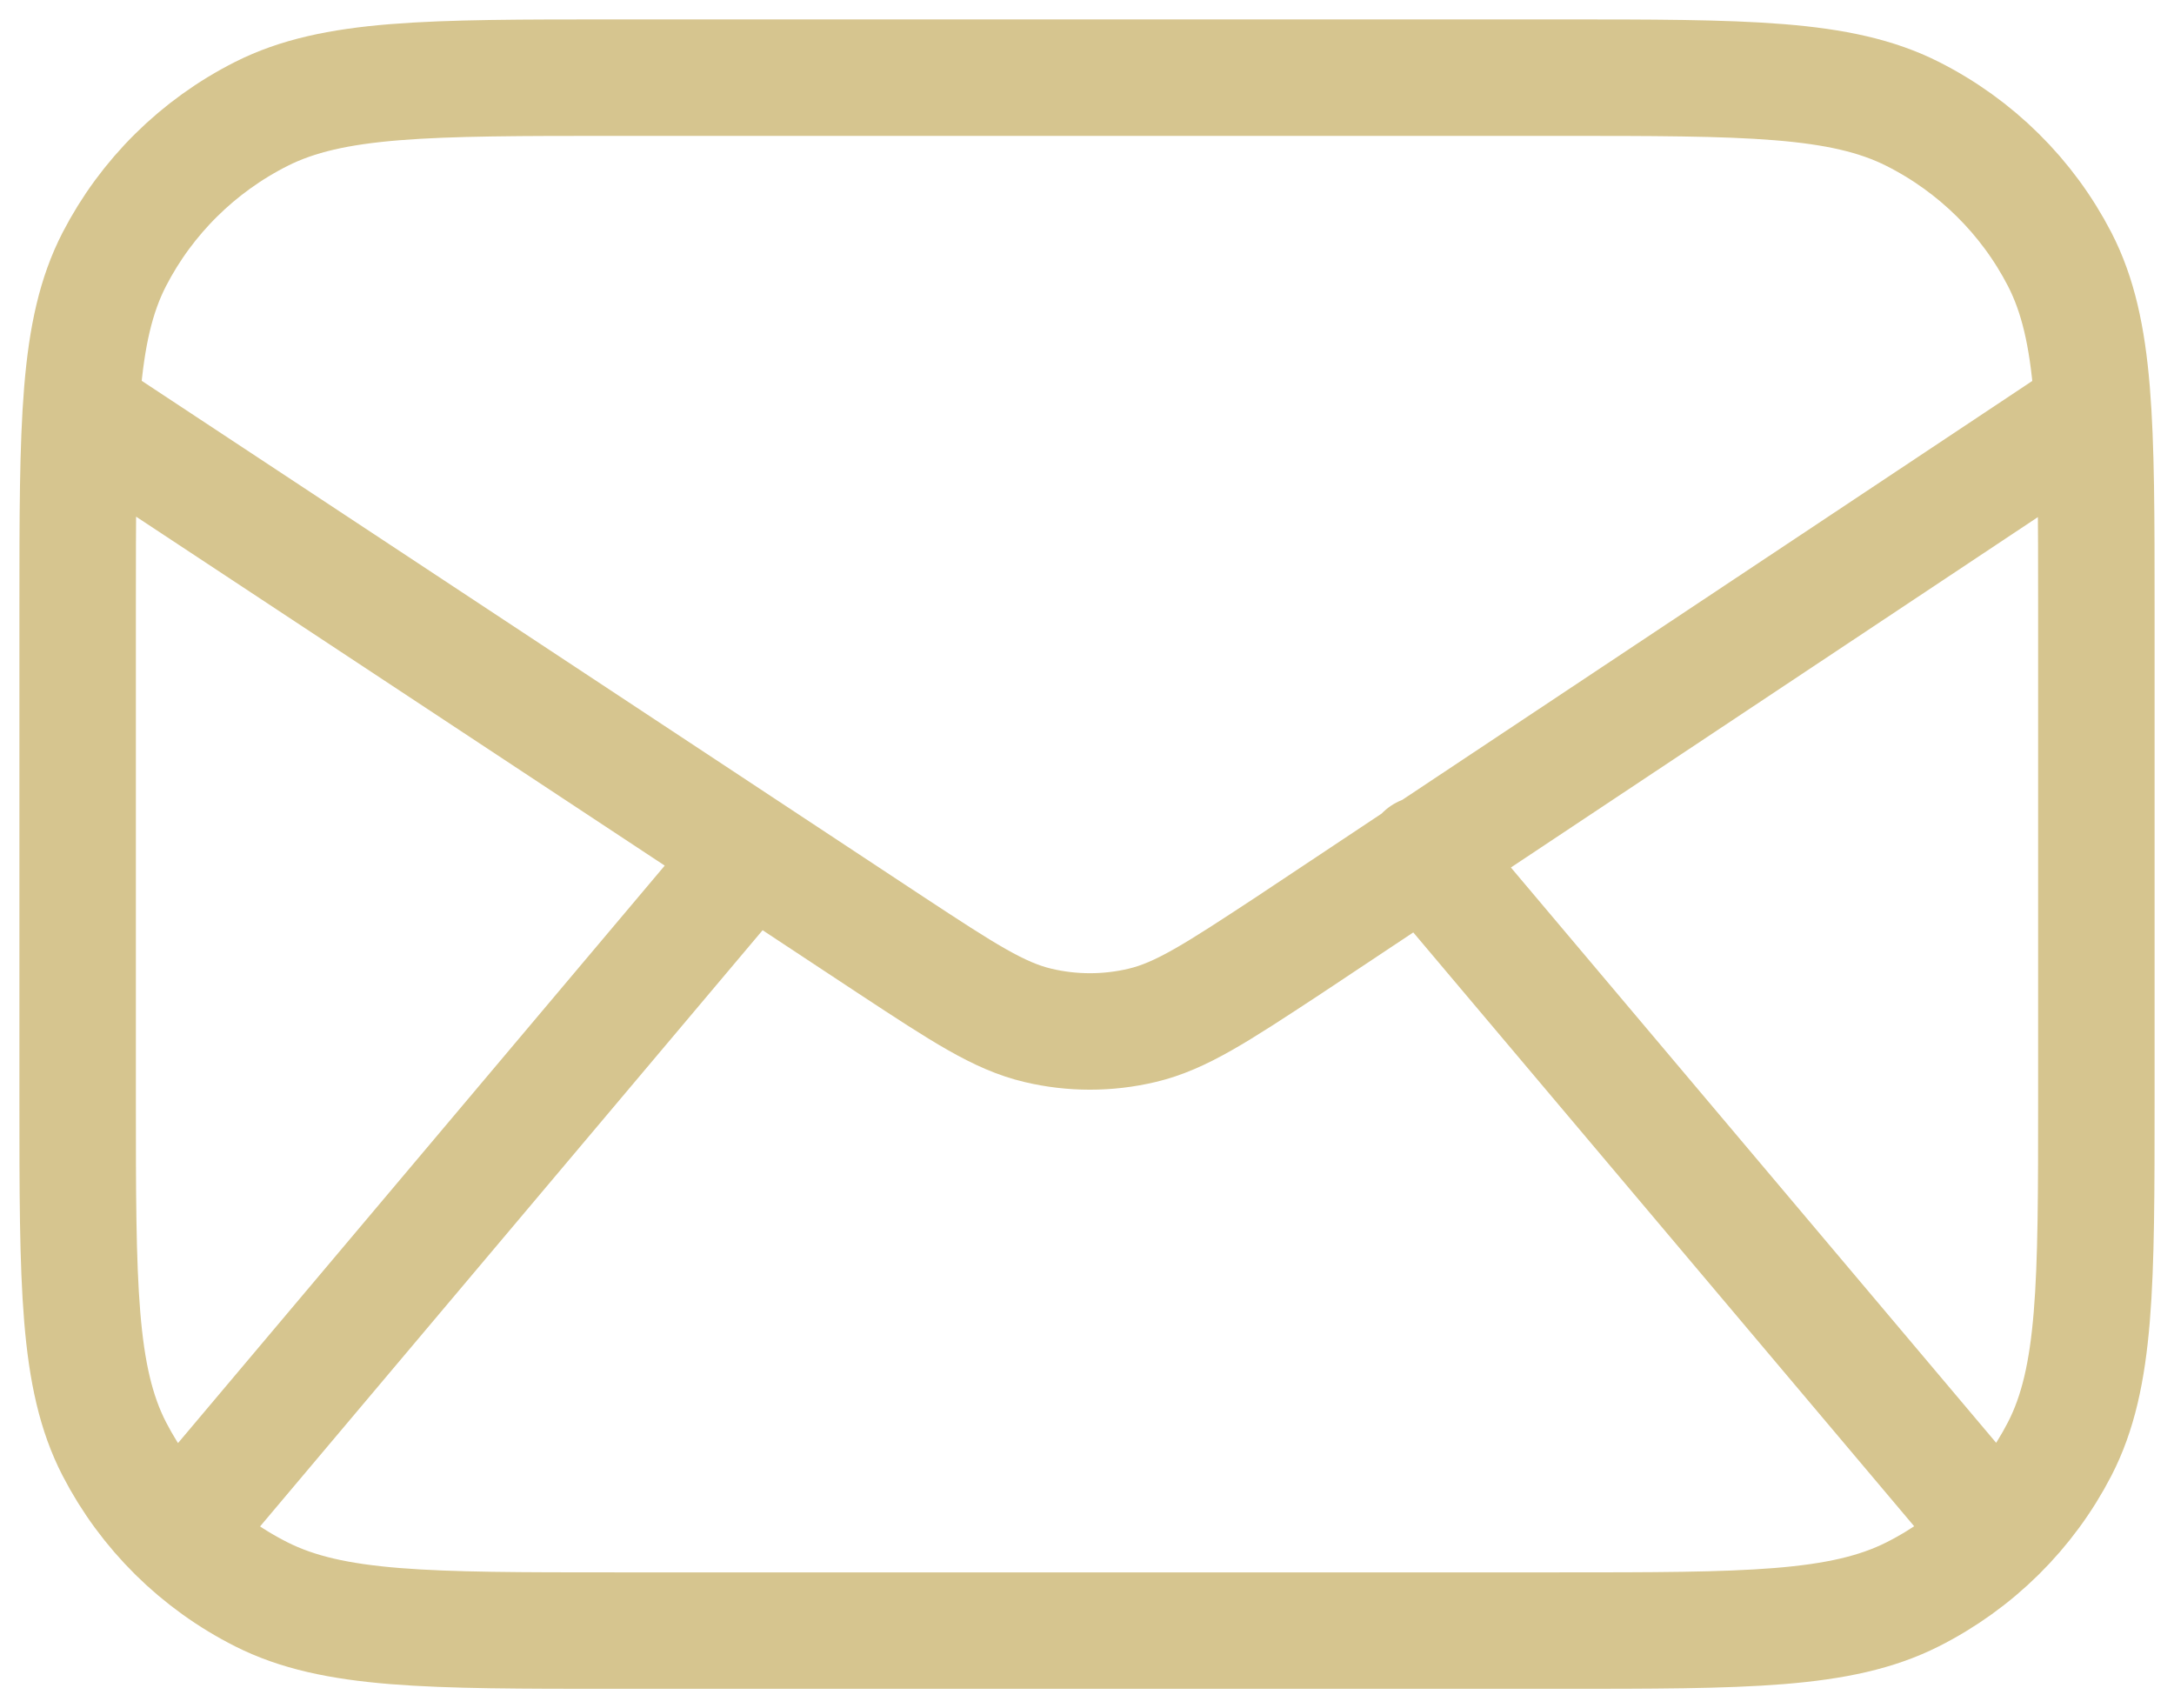 <svg width="28" height="22" viewBox="0 0 28 22" fill="none" xmlns="http://www.w3.org/2000/svg">
<path d="M2.284 19.759L9.667 11M25.719 19.756L18.333 11M1.042 5.286L11.479 12.175C12.404 12.783 12.867 13.087 13.367 13.205C13.808 13.31 14.268 13.31 14.71 13.205C15.21 13.087 15.672 12.783 16.597 12.175L26.958 5.286M7.933 21H20.067C22.494 21 23.707 21 24.634 20.533C25.449 20.122 26.112 19.466 26.528 18.66C27 17.743 27 16.543 27 14.143V7.857C27 5.457 27 4.257 26.528 3.34C26.112 2.534 25.449 1.878 24.634 1.467C23.707 1 22.494 1 20.067 1H7.933C5.506 1 4.293 1 3.366 1.467C2.551 1.878 1.888 2.534 1.472 3.34C1 4.257 1 5.457 1 7.857V14.143C1 16.543 1 17.743 1.472 18.66C1.888 19.466 2.551 20.122 3.366 20.533C4.293 21 5.506 21 7.933 21Z" stroke="#D6C58F" stroke-width="1.5" stroke-linecap="round" stroke-linejoin="round"/>
</svg>
